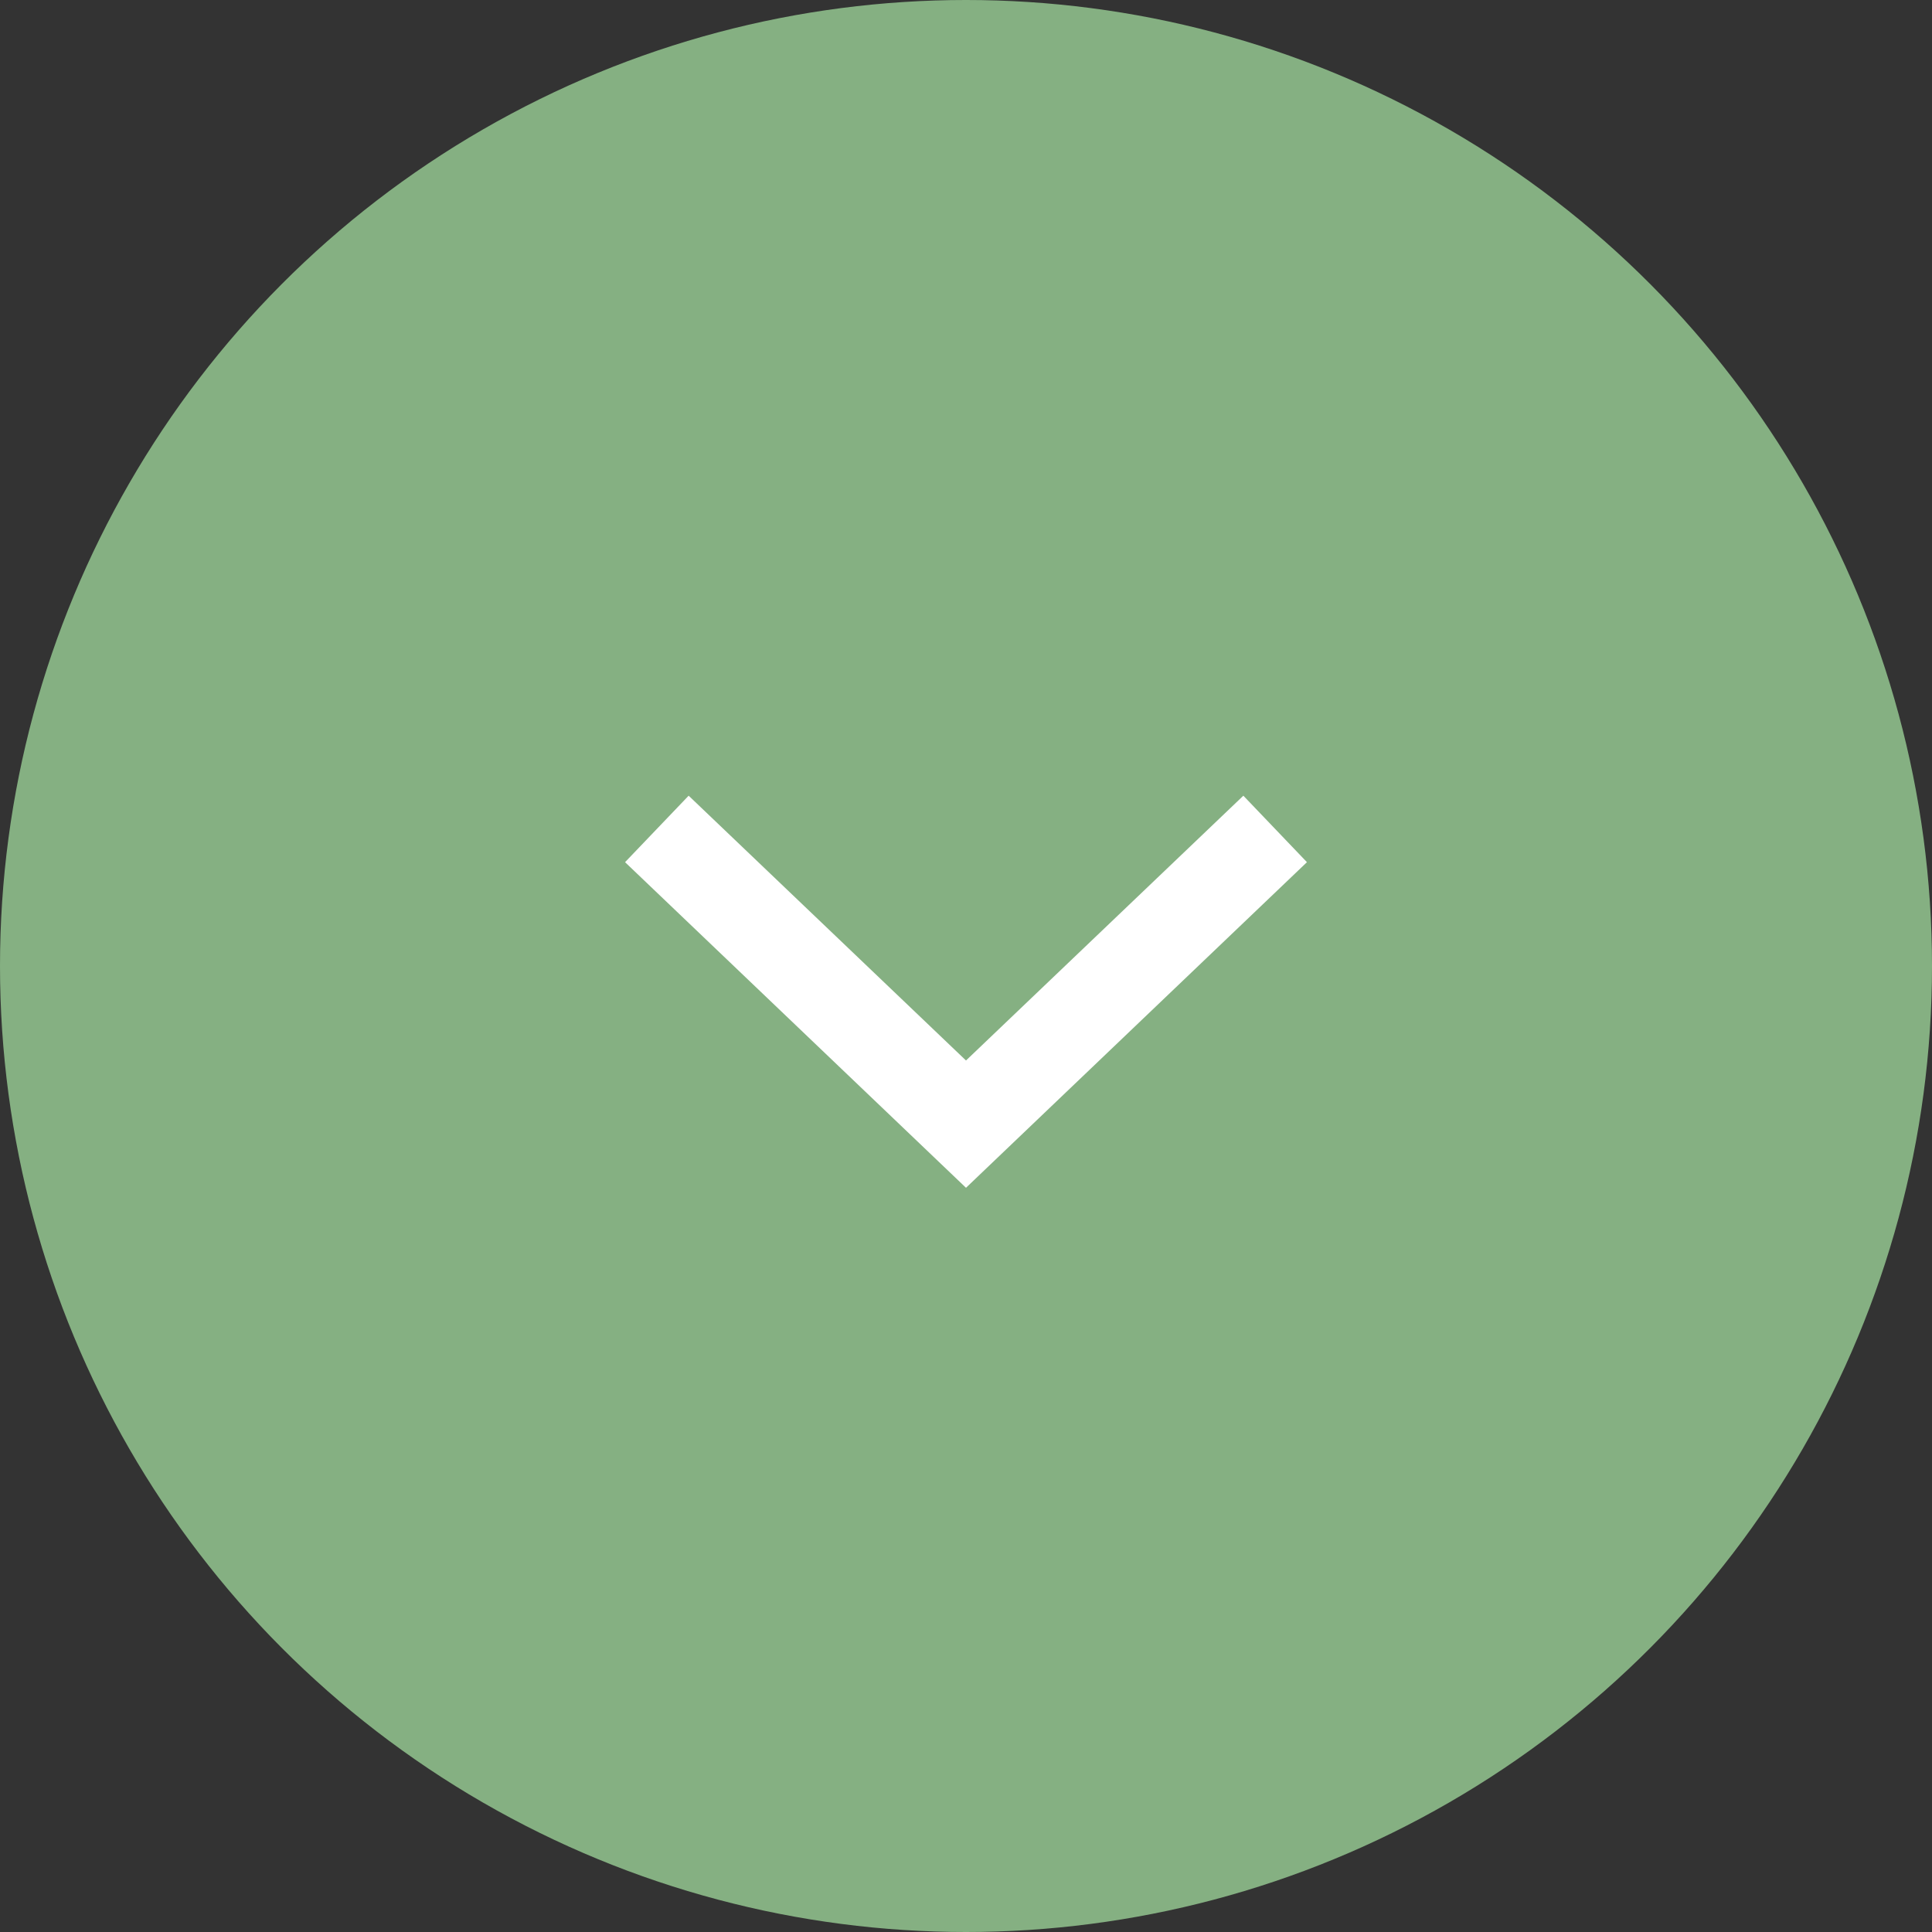 <svg xmlns="http://www.w3.org/2000/svg" width="34" height="34" viewBox="0 0 34 34">
  <rect x="0" y="0" width="34" height="34" fill="#333333" stroke="none"/>
  <g id="グループ_66337" data-name="グループ 66337" transform="translate(34 34) rotate(180)">
    <circle id="楕円形_1" data-name="楕円形 1" cx="17" cy="17" r="17" fill="#85b082"/>
    <path id="パス_11792" data-name="パス 11792" d="M6,0,0,5.73,1.119,6.9,6,2.24,10.881,6.9,12,5.73Z" transform="translate(11 13.097)" fill="#fff"/>
  </g>
</svg>
